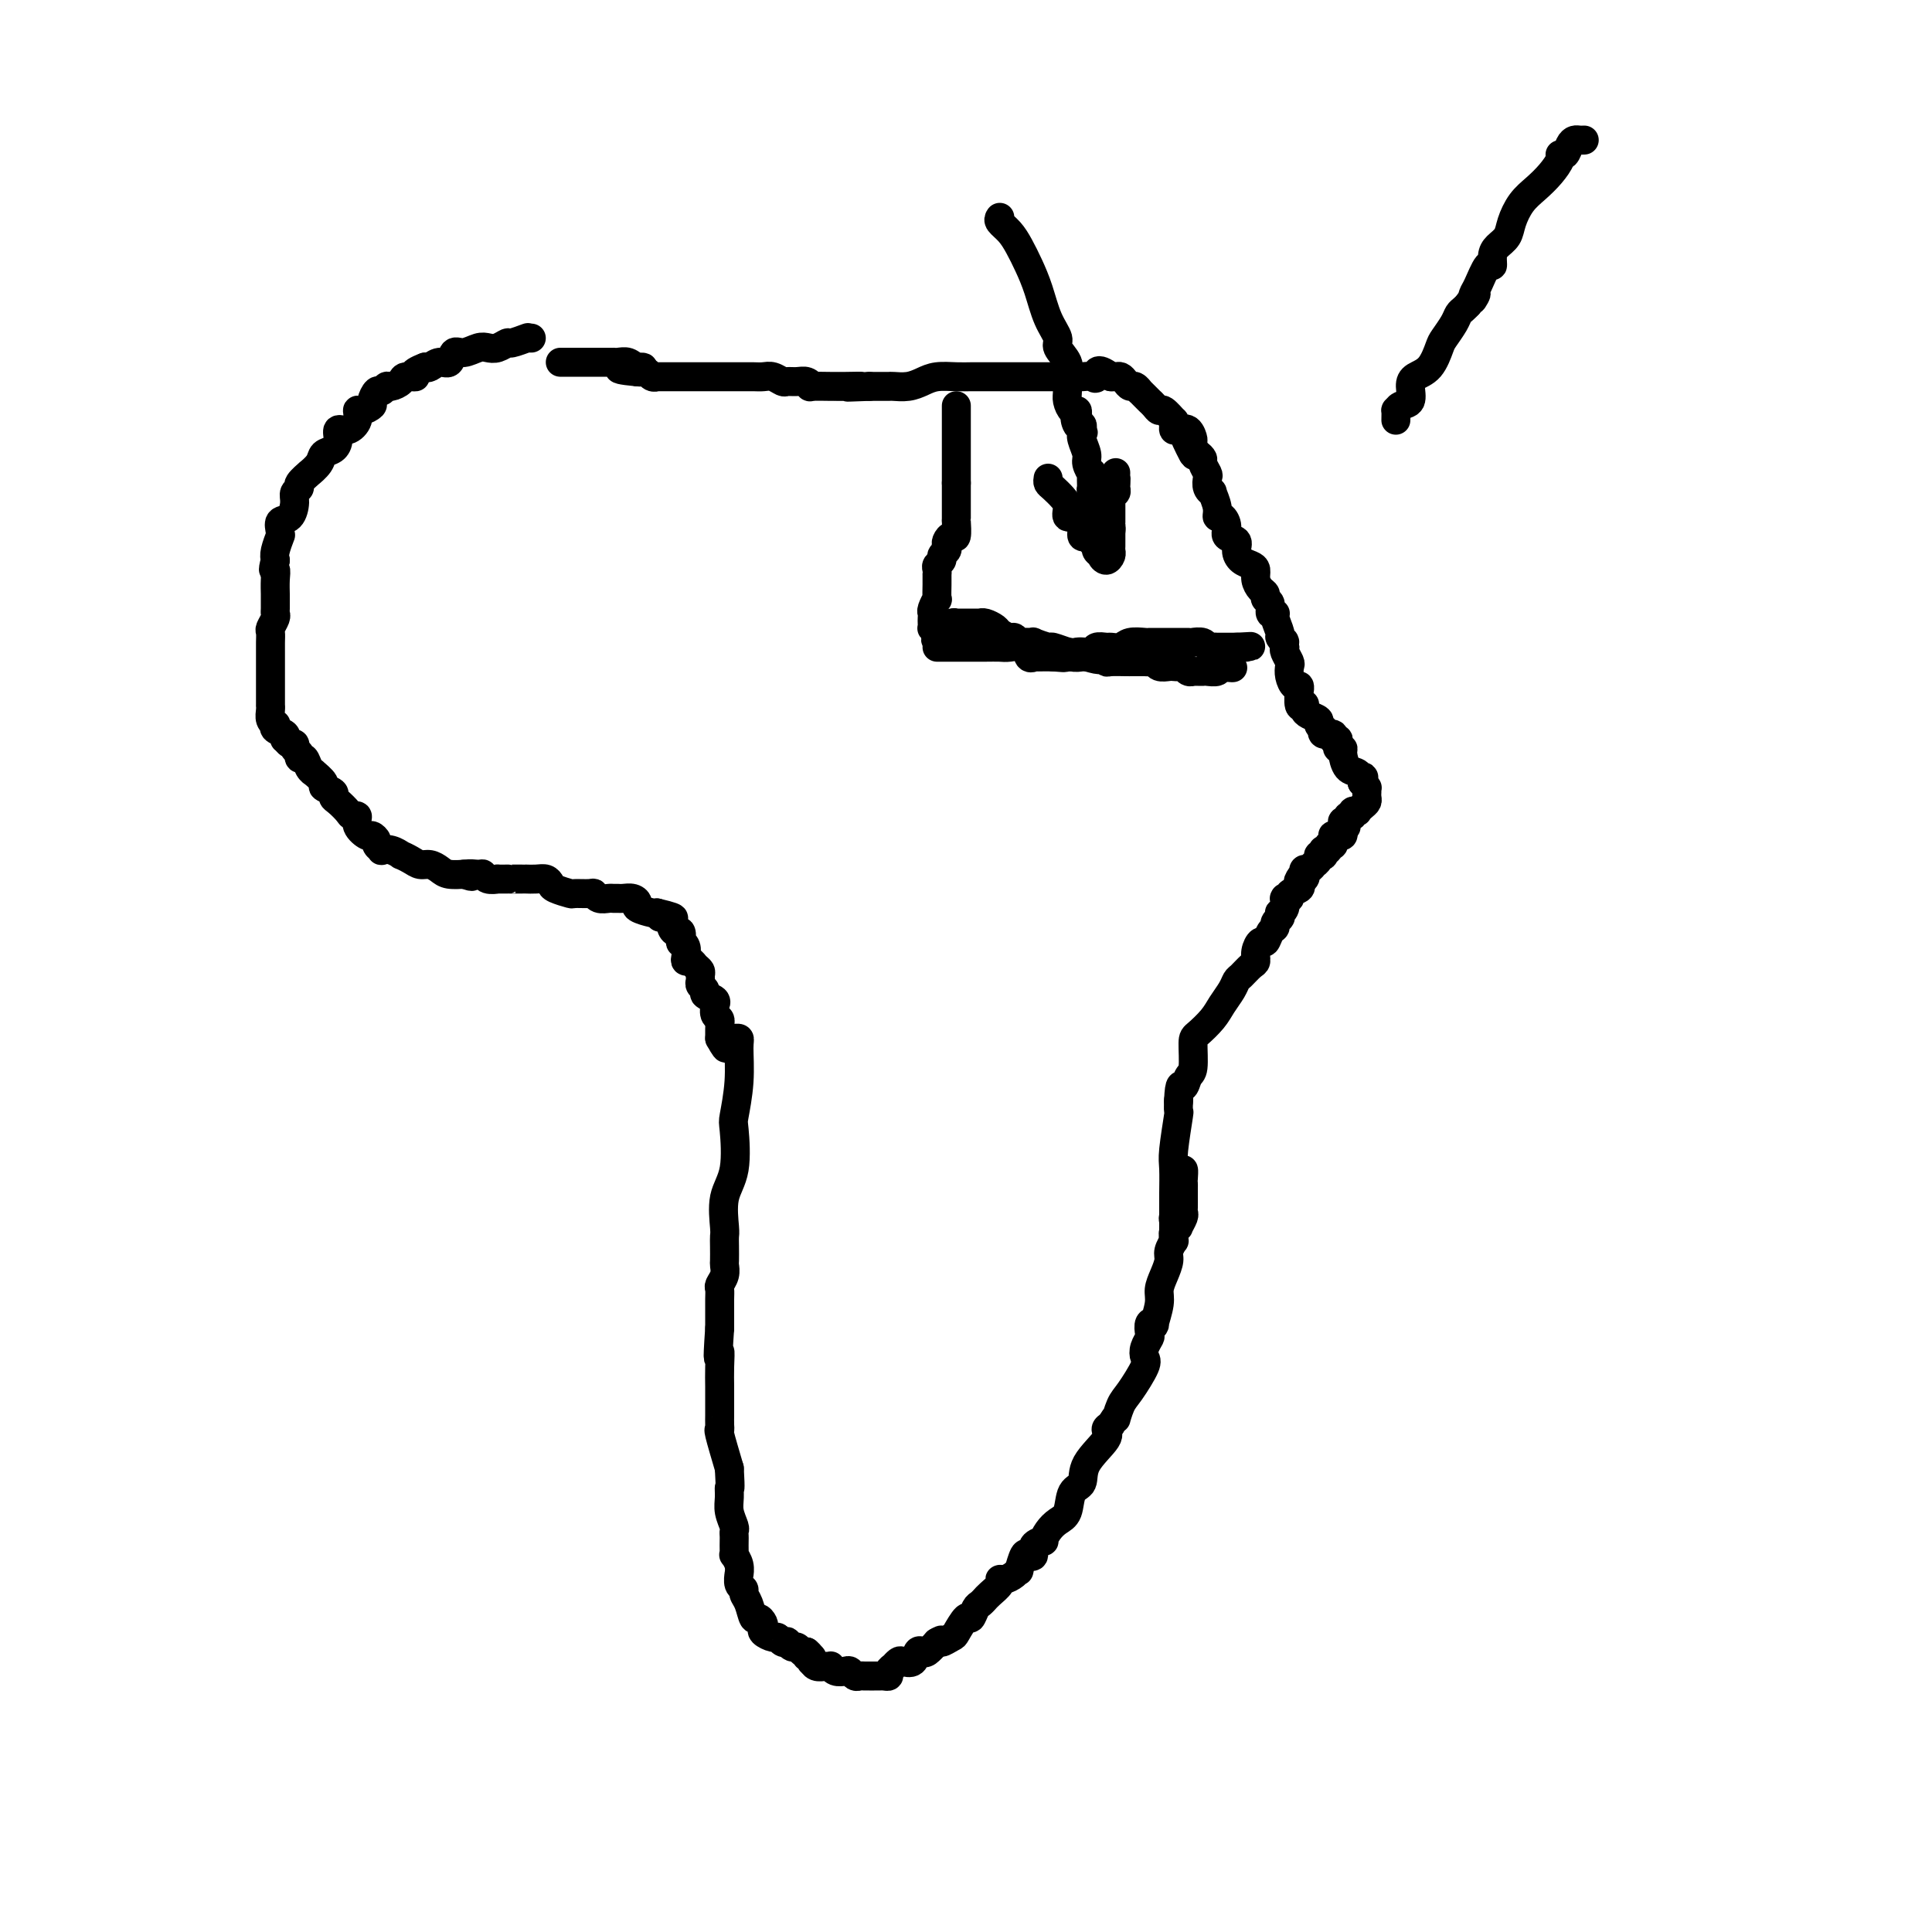 <svg viewBox='0 0 400 400' version='1.1' xmlns='http://www.w3.org/2000/svg' xmlns:xlink='http://www.w3.org/1999/xlink'><g fill='none' stroke='#000000' stroke-width='6' stroke-linecap='round' stroke-linejoin='round'><path d='M110,70c-0.400,-0.009 -0.799,-0.017 -1,0c-0.201,0.017 -0.203,0.061 0,0c0.203,-0.061 0.612,-0.226 0,0c-0.612,0.226 -2.246,0.844 -3,1c-0.754,0.156 -0.628,-0.150 -1,0c-0.372,0.150 -1.241,0.756 -2,1c-0.759,0.244 -1.407,0.126 -2,0c-0.593,-0.126 -1.131,-0.259 -2,0c-0.869,0.259 -2.068,0.910 -3,1c-0.932,0.090 -1.598,-0.382 -2,0c-0.402,0.382 -0.541,1.618 -1,2c-0.459,0.382 -1.239,-0.089 -2,0c-0.761,0.089 -1.503,0.740 -2,1c-0.497,0.260 -0.748,0.130 -1,0'/><path d='M88,76c-3.743,1.393 -2.102,1.875 -2,2c0.102,0.125 -1.335,-0.106 -2,0c-0.665,0.106 -0.559,0.548 -1,1c-0.441,0.452 -1.429,0.912 -2,1c-0.571,0.088 -0.726,-0.198 -1,0c-0.274,0.198 -0.668,0.880 -1,1c-0.332,0.120 -0.601,-0.323 -1,0c-0.399,0.323 -0.929,1.413 -1,2c-0.071,0.587 0.315,0.673 0,1c-0.315,0.327 -1.332,0.895 -2,1c-0.668,0.105 -0.988,-0.253 -1,0c-0.012,0.253 0.282,1.118 0,2c-0.282,0.882 -1.140,1.780 -2,2c-0.860,0.220 -1.720,-0.237 -2,0c-0.280,0.237 0.022,1.168 0,2c-0.022,0.832 -0.368,1.566 -1,2c-0.632,0.434 -1.550,0.568 -2,1c-0.450,0.432 -0.431,1.163 -1,2c-0.569,0.837 -1.726,1.782 -2,2c-0.274,0.218 0.333,-0.291 0,0c-0.333,0.291 -1.608,1.381 -2,2c-0.392,0.619 0.098,0.767 0,1c-0.098,0.233 -0.783,0.552 -1,1c-0.217,0.448 0.032,1.024 0,2c-0.032,0.976 -0.347,2.350 -1,3c-0.653,0.650 -1.643,0.576 -2,1c-0.357,0.424 -0.082,1.346 0,2c0.082,0.654 -0.030,1.041 0,1c0.030,-0.041 0.200,-0.511 0,0c-0.200,0.511 -0.772,2.003 -1,3c-0.228,0.997 -0.114,1.498 0,2'/><path d='M57,116c-0.773,2.853 -0.207,1.987 0,2c0.207,0.013 0.055,0.907 0,2c-0.055,1.093 -0.014,2.386 0,3c0.014,0.614 -0.000,0.550 0,1c0.000,0.450 0.014,1.415 0,2c-0.014,0.585 -0.056,0.790 0,1c0.056,0.210 0.211,0.426 0,1c-0.211,0.574 -0.789,1.506 -1,2c-0.211,0.494 -0.057,0.551 0,1c0.057,0.449 0.015,1.288 0,2c-0.015,0.712 -0.004,1.295 0,2c0.004,0.705 0.001,1.532 0,2c-0.001,0.468 -0.000,0.576 0,1c0.000,0.424 0.000,1.165 0,2c-0.000,0.835 -0.000,1.764 0,2c0.000,0.236 0.000,-0.222 0,0c-0.000,0.222 -0.001,1.124 0,2c0.001,0.876 0.004,1.727 0,2c-0.004,0.273 -0.015,-0.033 0,0c0.015,0.033 0.054,0.404 0,1c-0.054,0.596 -0.203,1.416 0,2c0.203,0.584 0.759,0.931 1,1c0.241,0.069 0.169,-0.140 0,0c-0.169,0.140 -0.435,0.630 0,1c0.435,0.370 1.570,0.620 2,1c0.430,0.380 0.154,0.890 0,1c-0.154,0.110 -0.185,-0.181 0,0c0.185,0.181 0.586,0.832 1,1c0.414,0.168 0.842,-0.147 1,0c0.158,0.147 0.045,0.756 0,1c-0.045,0.244 -0.023,0.122 0,0'/><path d='M61,155c1.013,1.396 1.046,0.886 1,1c-0.046,0.114 -0.172,0.852 0,1c0.172,0.148 0.643,-0.293 1,0c0.357,0.293 0.601,1.321 1,2c0.399,0.679 0.952,1.008 1,1c0.048,-0.008 -0.408,-0.353 0,0c0.408,0.353 1.680,1.403 2,2c0.320,0.597 -0.314,0.741 0,1c0.314,0.259 1.575,0.634 2,1c0.425,0.366 0.013,0.724 0,1c-0.013,0.276 0.373,0.472 1,1c0.627,0.528 1.495,1.389 2,2c0.505,0.611 0.646,0.972 1,1c0.354,0.028 0.922,-0.277 1,0c0.078,0.277 -0.334,1.135 0,2c0.334,0.865 1.414,1.738 2,2c0.586,0.262 0.677,-0.087 1,0c0.323,0.087 0.876,0.611 1,1c0.124,0.389 -0.183,0.644 0,1c0.183,0.356 0.857,0.813 1,1c0.143,0.187 -0.243,0.105 0,0c0.243,-0.105 1.115,-0.235 2,0c0.885,0.235 1.784,0.833 2,1c0.216,0.167 -0.251,-0.096 0,0c0.251,0.096 1.221,0.551 2,1c0.779,0.449 1.369,0.891 2,1c0.631,0.109 1.305,-0.114 2,0c0.695,0.114 1.413,0.567 2,1c0.587,0.433 1.043,0.847 2,1c0.957,0.153 2.416,0.044 3,0c0.584,-0.044 0.292,-0.022 0,0'/><path d='M96,181c2.904,0.924 1.164,0.233 1,0c-0.164,-0.233 1.246,-0.010 2,0c0.754,0.010 0.851,-0.193 1,0c0.149,0.193 0.351,0.784 1,1c0.649,0.216 1.745,0.058 2,0c0.255,-0.058 -0.332,-0.016 0,0c0.332,0.016 1.582,0.004 2,0c0.418,-0.004 0.005,-0.001 0,0c-0.005,0.001 0.397,0.001 1,0c0.603,-0.001 1.408,-0.001 2,0c0.592,0.001 0.971,0.003 1,0c0.029,-0.003 -0.293,-0.012 0,0c0.293,0.012 1.200,0.046 2,0c0.800,-0.046 1.494,-0.170 2,0c0.506,0.170 0.826,0.634 1,1c0.174,0.366 0.204,0.633 1,1c0.796,0.367 2.359,0.834 3,1c0.641,0.166 0.361,0.030 1,0c0.639,-0.030 2.199,0.044 3,0c0.801,-0.044 0.845,-0.208 1,0c0.155,0.208 0.422,0.788 1,1c0.578,0.212 1.468,0.056 2,0c0.532,-0.056 0.707,-0.012 1,0c0.293,0.012 0.703,-0.008 1,0c0.297,0.008 0.482,0.044 1,0c0.518,-0.044 1.368,-0.170 2,0c0.632,0.170 1.045,0.634 1,1c-0.045,0.366 -0.548,0.634 0,1c0.548,0.366 2.148,0.829 3,1c0.852,0.171 0.958,0.049 1,0c0.042,-0.049 0.021,-0.024 0,0'/><path d='M136,189c6.367,1.492 2.284,1.221 1,1c-1.284,-0.221 0.231,-0.391 1,0c0.769,0.391 0.794,1.344 1,2c0.206,0.656 0.595,1.015 1,1c0.405,-0.015 0.827,-0.404 1,0c0.173,0.404 0.098,1.601 0,2c-0.098,0.399 -0.219,0.001 0,0c0.219,-0.001 0.780,0.395 1,1c0.220,0.605 0.101,1.419 0,2c-0.101,0.581 -0.185,0.929 0,1c0.185,0.071 0.638,-0.136 1,0c0.362,0.136 0.632,0.614 1,1c0.368,0.386 0.835,0.681 1,1c0.165,0.319 0.028,0.663 0,1c-0.028,0.337 0.053,0.667 0,1c-0.053,0.333 -0.238,0.668 0,1c0.238,0.332 0.901,0.662 1,1c0.099,0.338 -0.367,0.686 0,1c0.367,0.314 1.566,0.595 2,1c0.434,0.405 0.102,0.936 0,1c-0.102,0.064 0.025,-0.337 0,0c-0.025,0.337 -0.203,1.414 0,2c0.203,0.586 0.786,0.682 1,1c0.214,0.318 0.057,0.860 0,1c-0.057,0.140 -0.015,-0.120 0,0c0.015,0.120 0.004,0.620 0,1c-0.004,0.380 -0.001,0.641 0,1c0.001,0.359 0.000,0.817 0,1c-0.000,0.183 -0.000,0.092 0,0'/><path d='M149,215c2.194,4.022 1.180,1.077 1,0c-0.180,-1.077 0.473,-0.286 1,0c0.527,0.286 0.927,0.068 1,0c0.073,-0.068 -0.180,0.013 0,0c0.180,-0.013 0.794,-0.122 1,0c0.206,0.122 0.005,0.475 0,2c-0.005,1.525 0.187,4.222 0,7c-0.187,2.778 -0.754,5.637 -1,7c-0.246,1.363 -0.171,1.229 0,3c0.171,1.771 0.438,5.446 0,8c-0.438,2.554 -1.581,3.987 -2,6c-0.419,2.013 -0.112,4.604 0,6c0.112,1.396 0.031,1.595 0,2c-0.031,0.405 -0.012,1.015 0,2c0.012,0.985 0.017,2.343 0,3c-0.017,0.657 -0.057,0.612 0,1c0.057,0.388 0.211,1.209 0,2c-0.211,0.791 -0.789,1.552 -1,2c-0.211,0.448 -0.057,0.584 0,1c0.057,0.416 0.015,1.112 0,2c-0.015,0.888 -0.004,1.968 0,3c0.004,1.032 0.002,2.016 0,3'/><path d='M149,275c-0.619,8.894 -0.166,5.630 0,5c0.166,-0.630 0.044,1.374 0,3c-0.044,1.626 -0.012,2.873 0,4c0.012,1.127 0.004,2.134 0,3c-0.004,0.866 -0.002,1.589 0,2c0.002,0.411 0.006,0.508 0,1c-0.006,0.492 -0.022,1.379 0,2c0.022,0.621 0.083,0.975 0,1c-0.083,0.025 -0.309,-0.279 0,1c0.309,1.279 1.155,4.139 2,7'/><path d='M151,304c0.305,5.308 0.068,4.076 0,4c-0.068,-0.076 0.034,1.002 0,2c-0.034,0.998 -0.205,1.916 0,3c0.205,1.084 0.787,2.335 1,3c0.213,0.665 0.057,0.743 0,1c-0.057,0.257 -0.016,0.694 0,1c0.016,0.306 0.008,0.480 0,1c-0.008,0.520 -0.016,1.387 0,2c0.016,0.613 0.057,0.971 0,1c-0.057,0.029 -0.213,-0.273 0,0c0.213,0.273 0.793,1.120 1,2c0.207,0.880 0.041,1.794 0,2c-0.041,0.206 0.045,-0.294 0,0c-0.045,0.294 -0.219,1.383 0,2c0.219,0.617 0.832,0.763 1,1c0.168,0.237 -0.109,0.564 0,1c0.109,0.436 0.604,0.981 1,2c0.396,1.019 0.693,2.510 1,3c0.307,0.490 0.625,-0.022 1,0c0.375,0.022 0.807,0.579 1,1c0.193,0.421 0.145,0.705 0,1c-0.145,0.295 -0.389,0.601 0,1c0.389,0.399 1.410,0.890 2,1c0.590,0.110 0.750,-0.163 1,0c0.250,0.163 0.592,0.761 1,1c0.408,0.239 0.883,0.120 1,0c0.117,-0.120 -0.123,-0.242 0,0c0.123,0.242 0.610,0.848 1,1c0.390,0.152 0.682,-0.151 1,0c0.318,0.151 0.662,0.758 1,1c0.338,0.242 0.669,0.121 1,0'/><path d='M167,342c1.642,1.327 0.246,1.144 0,1c-0.246,-0.144 0.659,-0.249 1,0c0.341,0.249 0.120,0.852 0,1c-0.120,0.148 -0.138,-0.157 0,0c0.138,0.157 0.431,0.778 1,1c0.569,0.222 1.413,0.046 2,0c0.587,-0.046 0.917,0.039 1,0c0.083,-0.039 -0.080,-0.203 0,0c0.080,0.203 0.403,0.772 1,1c0.597,0.228 1.470,0.114 2,0c0.530,-0.114 0.719,-0.227 1,0c0.281,0.227 0.654,0.793 1,1c0.346,0.207 0.666,0.056 1,0c0.334,-0.056 0.681,-0.015 1,0c0.319,0.015 0.610,0.004 1,0c0.390,-0.004 0.879,-0.000 1,0c0.121,0.000 -0.126,-0.003 0,0c0.126,0.003 0.626,0.011 1,0c0.374,-0.011 0.621,-0.040 1,0c0.379,0.040 0.889,0.151 1,0c0.111,-0.151 -0.179,-0.563 0,-1c0.179,-0.437 0.825,-0.900 1,-1c0.175,-0.100 -0.122,0.162 0,0c0.122,-0.162 0.663,-0.748 1,-1c0.337,-0.252 0.471,-0.171 1,0c0.529,0.171 1.454,0.433 2,0c0.546,-0.433 0.713,-1.559 1,-2c0.287,-0.441 0.693,-0.196 1,0c0.307,0.196 0.516,0.342 1,0c0.484,-0.342 1.242,-1.171 2,-2'/><path d='M194,340c1.661,-1.025 0.812,-0.087 1,0c0.188,0.087 1.412,-0.677 2,-1c0.588,-0.323 0.538,-0.205 1,-1c0.462,-0.795 1.434,-2.504 2,-3c0.566,-0.496 0.726,0.222 1,0c0.274,-0.222 0.664,-1.382 1,-2c0.336,-0.618 0.620,-0.694 1,-1c0.380,-0.306 0.858,-0.842 1,-1c0.142,-0.158 -0.051,0.064 0,0c0.051,-0.064 0.346,-0.412 1,-1c0.654,-0.588 1.668,-1.416 2,-2c0.332,-0.584 -0.017,-0.924 0,-1c0.017,-0.076 0.400,0.112 1,0c0.600,-0.112 1.417,-0.524 2,-1c0.583,-0.476 0.931,-1.016 1,-1c0.069,0.016 -0.141,0.586 0,0c0.141,-0.586 0.634,-2.329 1,-3c0.366,-0.671 0.605,-0.269 1,0c0.395,0.269 0.945,0.406 1,0c0.055,-0.406 -0.386,-1.355 0,-2c0.386,-0.645 1.599,-0.986 2,-1c0.401,-0.014 -0.010,0.298 0,0c0.010,-0.298 0.441,-1.205 1,-2c0.559,-0.795 1.246,-1.477 2,-2c0.754,-0.523 1.576,-0.885 2,-2c0.424,-1.115 0.449,-2.981 1,-4c0.551,-1.019 1.628,-1.190 2,-2c0.372,-0.810 0.038,-2.258 1,-4c0.962,-1.742 3.221,-3.777 4,-5c0.779,-1.223 0.080,-1.635 0,-2c-0.080,-0.365 0.460,-0.682 1,-1'/><path d='M230,295c1.578,-2.858 1.022,-1.003 1,-1c-0.022,0.003 0.491,-1.847 1,-3c0.509,-1.153 1.016,-1.608 2,-3c0.984,-1.392 2.446,-3.720 3,-5c0.554,-1.280 0.200,-1.513 0,-2c-0.200,-0.487 -0.246,-1.228 0,-2c0.246,-0.772 0.783,-1.577 1,-2c0.217,-0.423 0.115,-0.466 0,-1c-0.115,-0.534 -0.242,-1.560 0,-2c0.242,-0.440 0.852,-0.295 1,0c0.148,0.295 -0.167,0.738 0,0c0.167,-0.738 0.814,-2.658 1,-4c0.186,-1.342 -0.090,-2.104 0,-3c0.090,-0.896 0.546,-1.924 1,-3c0.454,-1.076 0.906,-2.201 1,-3c0.094,-0.799 -0.171,-1.274 0,-2c0.171,-0.726 0.778,-1.704 1,-2c0.222,-0.296 0.058,0.088 0,0c-0.058,-0.088 -0.012,-0.650 0,-1c0.012,-0.350 -0.011,-0.489 0,-1c0.011,-0.511 0.055,-1.392 0,-2c-0.055,-0.608 -0.211,-0.941 0,-1c0.211,-0.059 0.789,0.157 1,0c0.211,-0.157 0.057,-0.689 0,-1c-0.057,-0.311 -0.015,-0.403 0,-1c0.015,-0.597 0.004,-1.699 0,-2c-0.004,-0.301 -0.001,0.200 0,0c0.001,-0.200 0.001,-1.100 0,-2'/><path d='M244,246c1.309,-6.225 1.083,-3.288 1,-2c-0.083,1.288 -0.022,0.926 0,1c0.022,0.074 0.006,0.583 0,1c-0.006,0.417 -0.000,0.740 0,1c0.000,0.260 -0.004,0.456 0,1c0.004,0.544 0.016,1.438 0,2c-0.016,0.562 -0.061,0.794 0,1c0.061,0.206 0.226,0.385 0,1c-0.226,0.615 -0.845,1.664 -1,2c-0.155,0.336 0.155,-0.042 0,0c-0.155,0.042 -0.774,0.503 -1,1c-0.226,0.497 -0.061,1.031 0,1c0.061,-0.031 0.016,-0.628 0,-1c-0.016,-0.372 -0.004,-0.519 0,-1c0.004,-0.481 0.000,-1.296 0,-2c-0.000,-0.704 0.004,-1.297 0,-2c-0.004,-0.703 -0.015,-1.517 0,-3c0.015,-1.483 0.057,-3.634 0,-5c-0.057,-1.366 -0.211,-1.946 0,-4c0.211,-2.054 0.789,-5.581 1,-7c0.211,-1.419 0.057,-0.728 0,-1c-0.057,-0.272 -0.016,-1.506 0,-2c0.016,-0.494 0.008,-0.247 0,0'/><path d='M244,228c0.182,-4.593 0.638,-3.074 1,-3c0.362,0.074 0.628,-1.295 1,-2c0.372,-0.705 0.848,-0.744 1,-2c0.152,-1.256 -0.019,-3.729 0,-5c0.019,-1.271 0.229,-1.339 1,-2c0.771,-0.661 2.104,-1.916 3,-3c0.896,-1.084 1.357,-1.996 2,-3c0.643,-1.004 1.469,-2.100 2,-3c0.531,-0.900 0.769,-1.606 1,-2c0.231,-0.394 0.457,-0.478 1,-1c0.543,-0.522 1.402,-1.483 2,-2c0.598,-0.517 0.933,-0.590 1,-1c0.067,-0.410 -0.136,-1.156 0,-2c0.136,-0.844 0.610,-1.784 1,-2c0.390,-0.216 0.697,0.292 1,0c0.303,-0.292 0.603,-1.385 1,-2c0.397,-0.615 0.891,-0.752 1,-1c0.109,-0.248 -0.167,-0.606 0,-1c0.167,-0.394 0.776,-0.823 1,-1c0.224,-0.177 0.064,-0.102 0,0c-0.064,0.102 -0.031,0.230 0,0c0.031,-0.230 0.061,-0.818 0,-1c-0.061,-0.182 -0.214,0.042 0,0c0.214,-0.042 0.794,-0.350 1,-1c0.206,-0.650 0.039,-1.641 0,-2c-0.039,-0.359 0.049,-0.085 0,0c-0.049,0.085 -0.237,-0.019 0,0c0.237,0.019 0.899,0.160 1,0c0.101,-0.160 -0.357,-0.620 0,-1c0.357,-0.380 1.531,-0.680 2,-1c0.469,-0.320 0.235,-0.660 0,-1'/><path d='M269,183c3.344,-5.343 0.702,-2.201 0,-1c-0.702,1.201 0.534,0.461 1,0c0.466,-0.461 0.162,-0.645 0,-1c-0.162,-0.355 -0.183,-0.883 0,-1c0.183,-0.117 0.570,0.175 1,0c0.430,-0.175 0.904,-0.818 1,-1c0.096,-0.182 -0.184,0.096 0,0c0.184,-0.096 0.834,-0.565 1,-1c0.166,-0.435 -0.151,-0.834 0,-1c0.151,-0.166 0.772,-0.097 1,0c0.228,0.097 0.065,0.223 0,0c-0.065,-0.223 -0.033,-0.796 0,-1c0.033,-0.204 0.065,-0.040 0,0c-0.065,0.040 -0.228,-0.045 0,0c0.228,0.045 0.846,0.218 1,0c0.154,-0.218 -0.156,-0.829 0,-1c0.156,-0.171 0.777,0.098 1,0c0.223,-0.098 0.050,-0.561 0,-1c-0.050,-0.439 0.025,-0.852 0,-1c-0.025,-0.148 -0.151,-0.029 0,0c0.151,0.029 0.579,-0.031 1,0c0.421,0.031 0.835,0.152 1,0c0.165,-0.152 0.083,-0.576 0,-1'/><path d='M278,172c1.388,-1.659 0.357,-0.305 0,0c-0.357,0.305 -0.039,-0.439 0,-1c0.039,-0.561 -0.201,-0.939 0,-1c0.201,-0.061 0.842,0.194 1,0c0.158,-0.194 -0.169,-0.836 0,-1c0.169,-0.164 0.833,0.149 1,0c0.167,-0.149 -0.162,-0.761 0,-1c0.162,-0.239 0.814,-0.105 1,0c0.186,0.105 -0.094,0.182 0,0c0.094,-0.182 0.561,-0.623 1,-1c0.439,-0.377 0.850,-0.688 1,-1c0.150,-0.312 0.040,-0.623 0,-1c-0.040,-0.377 -0.011,-0.819 0,-1c0.011,-0.181 0.004,-0.100 0,0c-0.004,0.100 -0.004,0.220 0,0c0.004,-0.220 0.011,-0.781 0,-1c-0.011,-0.219 -0.042,-0.098 0,0c0.042,0.098 0.155,0.171 0,0c-0.155,-0.171 -0.577,-0.585 -1,-1'/><path d='M282,162c0.652,-1.717 0.281,-1.010 0,-1c-0.281,0.010 -0.471,-0.676 -1,-1c-0.529,-0.324 -1.396,-0.286 -2,-1c-0.604,-0.714 -0.945,-2.181 -1,-3c-0.055,-0.819 0.178,-0.990 0,-1c-0.178,-0.010 -0.765,0.141 -1,0c-0.235,-0.141 -0.116,-0.572 0,-1c0.116,-0.428 0.229,-0.851 0,-1c-0.229,-0.149 -0.801,-0.025 -1,0c-0.199,0.025 -0.025,-0.050 0,0c0.025,0.050 -0.097,0.224 0,0c0.097,-0.224 0.414,-0.848 0,-1c-0.414,-0.152 -1.559,0.166 -2,0c-0.441,-0.166 -0.177,-0.818 0,-1c0.177,-0.182 0.268,0.106 0,0c-0.268,-0.106 -0.895,-0.606 -1,-1c-0.105,-0.394 0.313,-0.681 0,-1c-0.313,-0.319 -1.356,-0.671 -2,-1c-0.644,-0.329 -0.891,-0.636 -1,-1c-0.109,-0.364 -0.082,-0.786 0,-1c0.082,-0.214 0.219,-0.219 0,0c-0.219,0.219 -0.793,0.663 -1,0c-0.207,-0.663 -0.045,-2.432 0,-3c0.045,-0.568 -0.027,0.065 0,0c0.027,-0.065 0.152,-0.828 0,-1c-0.152,-0.172 -0.580,0.249 -1,0c-0.420,-0.249 -0.831,-1.166 -1,-2c-0.169,-0.834 -0.097,-1.584 0,-2c0.097,-0.416 0.218,-0.497 0,-1c-0.218,-0.503 -0.777,-1.430 -1,-2c-0.223,-0.570 -0.112,-0.785 0,-1'/><path d='M266,134c-0.553,-2.181 0.063,-1.135 0,-1c-0.063,0.135 -0.806,-0.642 -1,-1c-0.194,-0.358 0.159,-0.299 0,-1c-0.159,-0.701 -0.831,-2.163 -1,-3c-0.169,-0.837 0.166,-1.051 0,-1c-0.166,0.051 -0.832,0.365 -1,0c-0.168,-0.365 0.161,-1.410 0,-2c-0.161,-0.590 -0.813,-0.725 -1,-1c-0.187,-0.275 0.091,-0.690 0,-1c-0.091,-0.310 -0.553,-0.516 -1,-1c-0.447,-0.484 -0.881,-1.246 -1,-2c-0.119,-0.754 0.075,-1.501 0,-2c-0.075,-0.499 -0.420,-0.749 -1,-1c-0.580,-0.251 -1.394,-0.504 -2,-1c-0.606,-0.496 -1.002,-1.237 -1,-2c0.002,-0.763 0.403,-1.548 0,-2c-0.403,-0.452 -1.609,-0.570 -2,-1c-0.391,-0.430 0.035,-1.170 0,-2c-0.035,-0.830 -0.530,-1.749 -1,-2c-0.470,-0.251 -0.914,0.165 -1,0c-0.086,-0.165 0.187,-0.913 0,-2c-0.187,-1.087 -0.834,-2.514 -1,-3c-0.166,-0.486 0.148,-0.032 0,0c-0.148,0.032 -0.757,-0.358 -1,-1c-0.243,-0.642 -0.121,-1.535 0,-2c0.121,-0.465 0.240,-0.503 0,-1c-0.240,-0.497 -0.837,-1.453 -1,-2c-0.163,-0.547 0.110,-0.686 0,-1c-0.110,-0.314 -0.603,-0.804 -1,-1c-0.397,-0.196 -0.699,-0.098 -1,0'/><path d='M247,94c-2.937,-6.074 -0.779,-1.260 0,0c0.779,1.260 0.181,-1.035 0,-2c-0.181,-0.965 0.057,-0.601 0,-1c-0.057,-0.399 -0.408,-1.561 -1,-2c-0.592,-0.439 -1.425,-0.154 -2,0c-0.575,0.154 -0.893,0.177 -1,0c-0.107,-0.177 -0.004,-0.554 0,-1c0.004,-0.446 -0.093,-0.960 0,-1c0.093,-0.040 0.376,0.392 0,0c-0.376,-0.392 -1.410,-1.610 -2,-2c-0.590,-0.390 -0.737,0.049 -1,0c-0.263,-0.049 -0.644,-0.587 -1,-1c-0.356,-0.413 -0.687,-0.703 -1,-1c-0.313,-0.297 -0.609,-0.601 -1,-1c-0.391,-0.399 -0.878,-0.894 -1,-1c-0.122,-0.106 0.122,0.178 0,0c-0.122,-0.178 -0.610,-0.818 -1,-1c-0.390,-0.182 -0.683,0.095 -1,0c-0.317,-0.095 -0.659,-0.561 -1,-1c-0.341,-0.439 -0.680,-0.850 -1,-1c-0.320,-0.150 -0.622,-0.040 -1,0c-0.378,0.040 -0.833,0.011 -1,0c-0.167,-0.011 -0.048,-0.003 0,0c0.048,0.003 0.024,0.002 0,0'/><path d='M230,78c-3.269,-2.475 -2.942,-0.663 -3,0c-0.058,0.663 -0.502,0.178 -1,0c-0.498,-0.178 -1.050,-0.048 -2,0c-0.950,0.048 -2.297,0.013 -3,0c-0.703,-0.013 -0.762,-0.003 -1,0c-0.238,0.003 -0.655,0.001 -1,0c-0.345,-0.001 -0.618,-0.000 -1,0c-0.382,0.000 -0.875,0.000 -1,0c-0.125,-0.000 0.117,-0.000 0,0c-0.117,0.000 -0.593,0.000 -1,0c-0.407,-0.000 -0.746,-0.000 -1,0c-0.254,0.000 -0.421,0.000 -1,0c-0.579,-0.000 -1.568,-0.000 -2,0c-0.432,0.000 -0.308,0.000 -1,0c-0.692,-0.000 -2.201,-0.000 -3,0c-0.799,0.000 -0.887,0.000 -1,0c-0.113,-0.000 -0.249,-0.001 -1,0c-0.751,0.001 -2.115,0.003 -3,0c-0.885,-0.003 -1.289,-0.011 -2,0c-0.711,0.011 -1.728,0.041 -3,0c-1.272,-0.041 -2.798,-0.155 -4,0c-1.202,0.155 -2.079,0.577 -3,1c-0.921,0.423 -1.885,0.845 -3,1c-1.115,0.155 -2.381,0.041 -3,0c-0.619,-0.041 -0.590,-0.011 -1,0c-0.410,0.011 -1.260,0.003 -2,0c-0.740,-0.003 -1.370,-0.002 -2,0'/><path d='M180,80c-8.039,0.309 -3.136,0.083 -2,0c1.136,-0.083 -1.495,-0.021 -3,0c-1.505,0.021 -1.884,0.002 -2,0c-0.116,-0.002 0.030,0.014 -1,0c-1.030,-0.014 -3.235,-0.056 -4,0c-0.765,0.056 -0.088,0.212 0,0c0.088,-0.212 -0.413,-0.793 -1,-1c-0.587,-0.207 -1.259,-0.041 -2,0c-0.741,0.041 -1.549,-0.041 -2,0c-0.451,0.041 -0.543,0.207 -1,0c-0.457,-0.207 -1.277,-0.788 -2,-1c-0.723,-0.212 -1.349,-0.057 -2,0c-0.651,0.057 -1.327,0.015 -2,0c-0.673,-0.015 -1.344,-0.004 -2,0c-0.656,0.004 -1.297,0.001 -2,0c-0.703,-0.001 -1.469,-0.000 -2,0c-0.531,0.000 -0.829,0.000 -1,0c-0.171,-0.000 -0.217,-0.000 -1,0c-0.783,0.000 -2.304,0.000 -3,0c-0.696,-0.000 -0.568,0.000 -1,0c-0.432,-0.000 -1.424,-0.000 -2,0c-0.576,0.000 -0.737,0.000 -1,0c-0.263,-0.000 -0.630,-0.000 -1,0c-0.370,0.000 -0.743,0.001 -1,0c-0.257,-0.001 -0.397,-0.004 -1,0c-0.603,0.004 -1.667,0.015 -2,0c-0.333,-0.015 0.065,-0.057 0,0c-0.065,0.057 -0.595,0.211 -1,0c-0.405,-0.211 -0.686,-0.788 -1,-1c-0.314,-0.212 -0.661,-0.061 -1,0c-0.339,0.061 -0.669,0.030 -1,0'/><path d='M132,77c-7.451,-0.707 -2.077,-0.974 0,-1c2.077,-0.026 0.859,0.189 0,0c-0.859,-0.189 -1.359,-0.783 -2,-1c-0.641,-0.217 -1.425,-0.058 -2,0c-0.575,0.058 -0.942,0.016 -1,0c-0.058,-0.016 0.192,-0.004 0,0c-0.192,0.004 -0.826,0.001 -1,0c-0.174,-0.001 0.112,-0.000 0,0c-0.112,0.000 -0.621,0.000 -1,0c-0.379,-0.000 -0.626,-0.000 -1,0c-0.374,0.000 -0.873,0.000 -1,0c-0.127,-0.000 0.120,-0.000 0,0c-0.120,0.000 -0.605,0.000 -1,0c-0.395,-0.000 -0.698,-0.000 -1,0c-0.302,0.000 -0.602,0.000 -1,0c-0.398,-0.000 -0.894,-0.000 -1,0c-0.106,0.000 0.178,0.000 0,0c-0.178,-0.000 -0.818,-0.000 -1,0c-0.182,0.000 0.096,0.000 0,0c-0.096,-0.000 -0.564,-0.000 -1,0c-0.436,0.000 -0.839,0.000 -1,0c-0.161,-0.000 -0.081,-0.000 0,0'/><path d='M198,84c0.000,0.438 0.000,0.875 0,1c0.000,0.125 0.000,-0.064 0,0c0.000,0.064 0.000,0.381 0,1c0.000,0.619 0.000,1.541 0,2c0.000,0.459 0.000,0.455 0,1c0.000,0.545 0.000,1.638 0,2c0.000,0.362 0.000,-0.006 0,0c0.000,0.006 0.000,0.388 0,1c0.000,0.612 0.000,1.455 0,2c0.000,0.545 0.000,0.792 0,1c0.000,0.208 0.000,0.375 0,1c-0.000,0.625 0.000,1.707 0,2c0.000,0.293 0.000,-0.202 0,0c0.000,0.202 0.000,1.101 0,2'/><path d='M198,100c-0.000,2.666 -0.000,1.330 0,1c0.000,-0.330 0.000,0.347 0,1c-0.000,0.653 -0.000,1.282 0,2c0.000,0.718 0.001,1.524 0,2c-0.001,0.476 -0.003,0.620 0,1c0.003,0.380 0.011,0.994 0,1c-0.011,0.006 -0.042,-0.598 0,0c0.042,0.598 0.156,2.398 0,3c-0.156,0.602 -0.582,0.007 -1,0c-0.418,-0.007 -0.829,0.576 -1,1c-0.171,0.424 -0.102,0.691 0,1c0.102,0.309 0.238,0.660 0,1c-0.238,0.340 -0.848,0.670 -1,1c-0.152,0.330 0.156,0.662 0,1c-0.156,0.338 -0.774,0.683 -1,1c-0.226,0.317 -0.061,0.607 0,1c0.061,0.393 0.016,0.888 0,1c-0.016,0.112 -0.003,-0.158 0,0c0.003,0.158 -0.003,0.743 0,1c0.003,0.257 0.015,0.187 0,1c-0.015,0.813 -0.057,2.508 0,3c0.057,0.492 0.211,-0.219 0,0c-0.211,0.219 -0.788,1.369 -1,2c-0.212,0.631 -0.057,0.743 0,1c0.057,0.257 0.018,0.657 0,1c-0.018,0.343 -0.015,0.628 0,1c0.015,0.372 0.043,0.831 0,1c-0.043,0.169 -0.155,0.048 0,0c0.155,-0.048 0.578,-0.024 1,0'/><path d='M194,130c-0.610,4.645 -0.135,1.259 0,0c0.135,-1.259 -0.069,-0.390 0,0c0.069,0.390 0.410,0.301 1,0c0.590,-0.301 1.429,-0.813 2,-1c0.571,-0.187 0.874,-0.050 1,0c0.126,0.050 0.075,0.013 0,0c-0.075,-0.013 -0.175,-0.004 0,0c0.175,0.004 0.625,0.001 1,0c0.375,-0.001 0.674,-0.000 1,0c0.326,0.000 0.678,-0.001 1,0c0.322,0.001 0.615,0.003 1,0c0.385,-0.003 0.862,-0.012 1,0c0.138,0.012 -0.061,0.046 0,0c0.061,-0.046 0.383,-0.171 1,0c0.617,0.171 1.528,0.638 2,1c0.472,0.362 0.506,0.619 1,1c0.494,0.381 1.447,0.887 2,1c0.553,0.113 0.705,-0.167 1,0c0.295,0.167 0.731,0.781 1,1c0.269,0.219 0.370,0.044 1,0c0.630,-0.044 1.788,0.045 2,0c0.212,-0.045 -0.522,-0.223 0,0c0.522,0.223 2.299,0.848 3,1c0.701,0.152 0.324,-0.170 1,0c0.676,0.170 2.405,0.830 3,1c0.595,0.170 0.056,-0.150 0,0c-0.056,0.150 0.369,0.771 1,1c0.631,0.229 1.466,0.065 2,0c0.534,-0.065 0.767,-0.033 1,0'/><path d='M225,136c3.811,1.099 2.338,0.347 2,0c-0.338,-0.347 0.460,-0.289 1,0c0.540,0.289 0.822,0.810 1,1c0.178,0.190 0.250,0.051 1,0c0.750,-0.051 2.176,-0.014 3,0c0.824,0.014 1.047,0.004 1,0c-0.047,-0.004 -0.363,-0.002 0,0c0.363,0.002 1.406,0.004 2,0c0.594,-0.004 0.740,-0.015 1,0c0.260,0.015 0.633,0.057 1,0c0.367,-0.057 0.728,-0.211 1,0c0.272,0.211 0.454,0.788 1,1c0.546,0.212 1.455,0.061 2,0c0.545,-0.061 0.724,-0.030 1,0c0.276,0.030 0.647,0.061 1,0c0.353,-0.061 0.686,-0.212 1,0c0.314,0.212 0.609,0.789 1,1c0.391,0.211 0.880,0.057 1,0c0.120,-0.057 -0.127,-0.015 0,0c0.127,0.015 0.630,0.005 1,0c0.370,-0.005 0.607,-0.005 1,0c0.393,0.005 0.942,0.015 1,0c0.058,-0.015 -0.374,-0.057 0,0c0.374,0.057 1.554,0.211 2,0c0.446,-0.211 0.159,-0.788 0,-1c-0.159,-0.212 -0.188,-0.061 0,0c0.188,0.061 0.594,0.030 1,0'/><path d='M253,138c4.348,0.370 1.217,0.295 0,0c-1.217,-0.295 -0.520,-0.810 0,-1c0.520,-0.190 0.863,-0.054 1,0c0.137,0.054 0.069,0.027 0,0'/><path d='M207,45c-0.179,0.263 -0.357,0.525 0,1c0.357,0.475 1.250,1.162 2,2c0.750,0.838 1.358,1.828 2,3c0.642,1.172 1.319,2.526 2,4c0.681,1.474 1.367,3.069 2,5c0.633,1.931 1.213,4.197 2,6c0.787,1.803 1.780,3.144 2,4c0.220,0.856 -0.334,1.226 0,2c0.334,0.774 1.556,1.952 2,3c0.444,1.048 0.108,1.965 0,3c-0.108,1.035 0.010,2.189 0,3c-0.010,0.811 -0.147,1.279 0,2c0.147,0.721 0.578,1.694 1,2c0.422,0.306 0.835,-0.055 1,0c0.165,0.055 0.083,0.528 0,1'/><path d='M223,86c2.491,6.506 0.719,2.270 0,1c-0.719,-1.270 -0.385,0.426 0,1c0.385,0.574 0.820,0.026 1,0c0.180,-0.026 0.105,0.471 0,1c-0.105,0.529 -0.238,1.091 0,2c0.238,0.909 0.848,2.164 1,3c0.152,0.836 -0.155,1.253 0,2c0.155,0.747 0.773,1.825 1,2c0.227,0.175 0.065,-0.551 0,0c-0.065,0.551 -0.031,2.380 0,3c0.031,0.620 0.061,0.032 0,0c-0.061,-0.032 -0.212,0.493 0,1c0.212,0.507 0.789,0.998 1,2c0.211,1.002 0.057,2.516 0,3c-0.057,0.484 -0.015,-0.062 0,0c0.015,0.062 0.004,0.732 0,1c-0.004,0.268 -0.002,0.134 0,0'/><path d='M217,99c-0.062,0.358 -0.123,0.717 0,1c0.123,0.283 0.432,0.491 1,1c0.568,0.509 1.396,1.319 2,2c0.604,0.681 0.984,1.234 1,2c0.016,0.766 -0.333,1.747 0,2c0.333,0.253 1.347,-0.220 2,0c0.653,0.220 0.945,1.134 1,2c0.055,0.866 -0.126,1.685 0,2c0.126,0.315 0.560,0.126 1,0c0.440,-0.126 0.888,-0.188 1,0c0.112,0.188 -0.111,0.625 0,1c0.111,0.375 0.555,0.687 1,1'/><path d='M227,113c1.483,2.403 0.191,1.412 0,1c-0.191,-0.412 0.719,-0.243 1,0c0.281,0.243 -0.068,0.559 0,1c0.068,0.441 0.554,1.005 1,1c0.446,-0.005 0.851,-0.579 1,-1c0.149,-0.421 0.040,-0.687 0,-1c-0.040,-0.313 -0.011,-0.672 0,-1c0.011,-0.328 0.003,-0.627 0,-1c-0.003,-0.373 -0.001,-0.822 0,-1c0.001,-0.178 0.000,-0.086 0,0c-0.000,0.086 -0.000,0.168 0,0c0.000,-0.168 0.000,-0.584 0,-1'/><path d='M230,110c0.155,-1.090 0.041,-0.814 0,-1c-0.041,-0.186 -0.011,-0.833 0,-1c0.011,-0.167 0.003,0.145 0,0c-0.003,-0.145 -0.001,-0.747 0,-1c0.001,-0.253 0.000,-0.158 0,0c-0.000,0.158 0.000,0.379 0,0c-0.000,-0.379 -0.001,-1.360 0,-2c0.001,-0.640 0.004,-0.941 0,-1c-0.004,-0.059 -0.015,0.124 0,0c0.015,-0.124 0.057,-0.554 0,-1c-0.057,-0.446 -0.211,-0.907 0,-1c0.211,-0.093 0.789,0.181 1,0c0.211,-0.181 0.057,-0.818 0,-1c-0.057,-0.182 -0.016,0.091 0,0c0.016,-0.091 0.008,-0.545 0,-1'/><path d='M231,100c0.155,-1.714 0.042,-1.000 0,-1c-0.042,0.000 -0.012,-0.714 0,-1c0.012,-0.286 0.006,-0.143 0,0'/><path d='M194,134c0.155,-0.000 0.311,-0.000 1,0c0.689,0.000 1.913,0.001 3,0c1.087,-0.001 2.039,-0.002 3,0c0.961,0.002 1.931,0.008 3,0c1.069,-0.008 2.238,-0.030 3,0c0.762,0.030 1.116,0.113 2,0c0.884,-0.113 2.296,-0.423 3,0c0.704,0.423 0.699,1.577 1,2c0.301,0.423 0.907,0.113 1,0c0.093,-0.113 -0.325,-0.030 0,0c0.325,0.030 1.395,0.008 2,0c0.605,-0.008 0.744,-0.002 1,0c0.256,0.002 0.628,0.001 1,0'/><path d='M218,136c3.890,0.314 1.613,0.099 1,0c-0.613,-0.099 0.436,-0.083 1,0c0.564,0.083 0.641,0.233 1,0c0.359,-0.233 0.998,-0.847 2,-1c1.002,-0.153 2.366,0.156 3,0c0.634,-0.156 0.539,-0.778 1,-1c0.461,-0.222 1.479,-0.045 2,0c0.521,0.045 0.545,-0.040 1,0c0.455,0.040 1.340,0.207 2,0c0.660,-0.207 1.094,-0.788 2,-1c0.906,-0.212 2.283,-0.057 3,0c0.717,0.057 0.773,0.015 1,0c0.227,-0.015 0.624,-0.004 1,0c0.376,0.004 0.731,0.001 1,0c0.269,-0.001 0.453,-0.000 1,0c0.547,0.000 1.457,0.000 2,0c0.543,-0.000 0.718,0.000 1,0c0.282,-0.000 0.671,-0.001 1,0c0.329,0.001 0.599,0.004 1,0c0.401,-0.004 0.933,-0.015 1,0c0.067,0.015 -0.332,0.057 0,0c0.332,-0.057 1.394,-0.211 2,0c0.606,0.211 0.754,0.789 1,1c0.246,0.211 0.590,0.057 1,0c0.410,-0.057 0.888,-0.015 1,0c0.112,0.015 -0.141,0.004 0,0c0.141,-0.004 0.677,-0.001 1,0c0.323,0.001 0.433,0.000 1,0c0.567,-0.000 1.591,-0.000 2,0c0.409,0.000 0.205,0.000 0,0'/><path d='M256,134c5.834,-0.309 1.419,-0.083 0,0c-1.419,0.083 0.156,0.022 1,0c0.844,-0.022 0.955,-0.006 1,0c0.045,0.006 0.022,0.003 0,0'/><path d='M289,87c0.014,-0.873 0.028,-1.746 0,-2c-0.028,-0.254 -0.097,0.111 0,0c0.097,-0.111 0.361,-0.699 1,-1c0.639,-0.301 1.653,-0.315 2,-1c0.347,-0.685 0.028,-2.041 0,-3c-0.028,-0.959 0.234,-1.520 1,-2c0.766,-0.480 2.037,-0.878 3,-2c0.963,-1.122 1.620,-2.969 2,-4c0.380,-1.031 0.483,-1.246 1,-2c0.517,-0.754 1.448,-2.048 2,-3c0.552,-0.952 0.726,-1.564 1,-2c0.274,-0.436 0.650,-0.696 1,-1c0.350,-0.304 0.675,-0.652 1,-1'/><path d='M304,63c2.556,-3.893 1.445,-1.626 1,-1c-0.445,0.626 -0.225,-0.388 0,-1c0.225,-0.612 0.454,-0.821 1,-2c0.546,-1.179 1.407,-3.326 2,-4c0.593,-0.674 0.918,0.127 1,0c0.082,-0.127 -0.078,-1.181 0,-2c0.078,-0.819 0.394,-1.402 1,-2c0.606,-0.598 1.502,-1.213 2,-2c0.498,-0.787 0.596,-1.748 1,-3c0.404,-1.252 1.113,-2.795 2,-4c0.887,-1.205 1.954,-2.072 3,-3c1.046,-0.928 2.073,-1.915 3,-3c0.927,-1.085 1.754,-2.266 2,-3c0.246,-0.734 -0.089,-1.020 0,-1c0.089,0.020 0.601,0.345 1,0c0.399,-0.345 0.684,-1.361 1,-2c0.316,-0.639 0.662,-0.903 1,-1c0.338,-0.097 0.668,-0.028 1,0c0.332,0.028 0.666,0.014 1,0'/></g>
</svg>